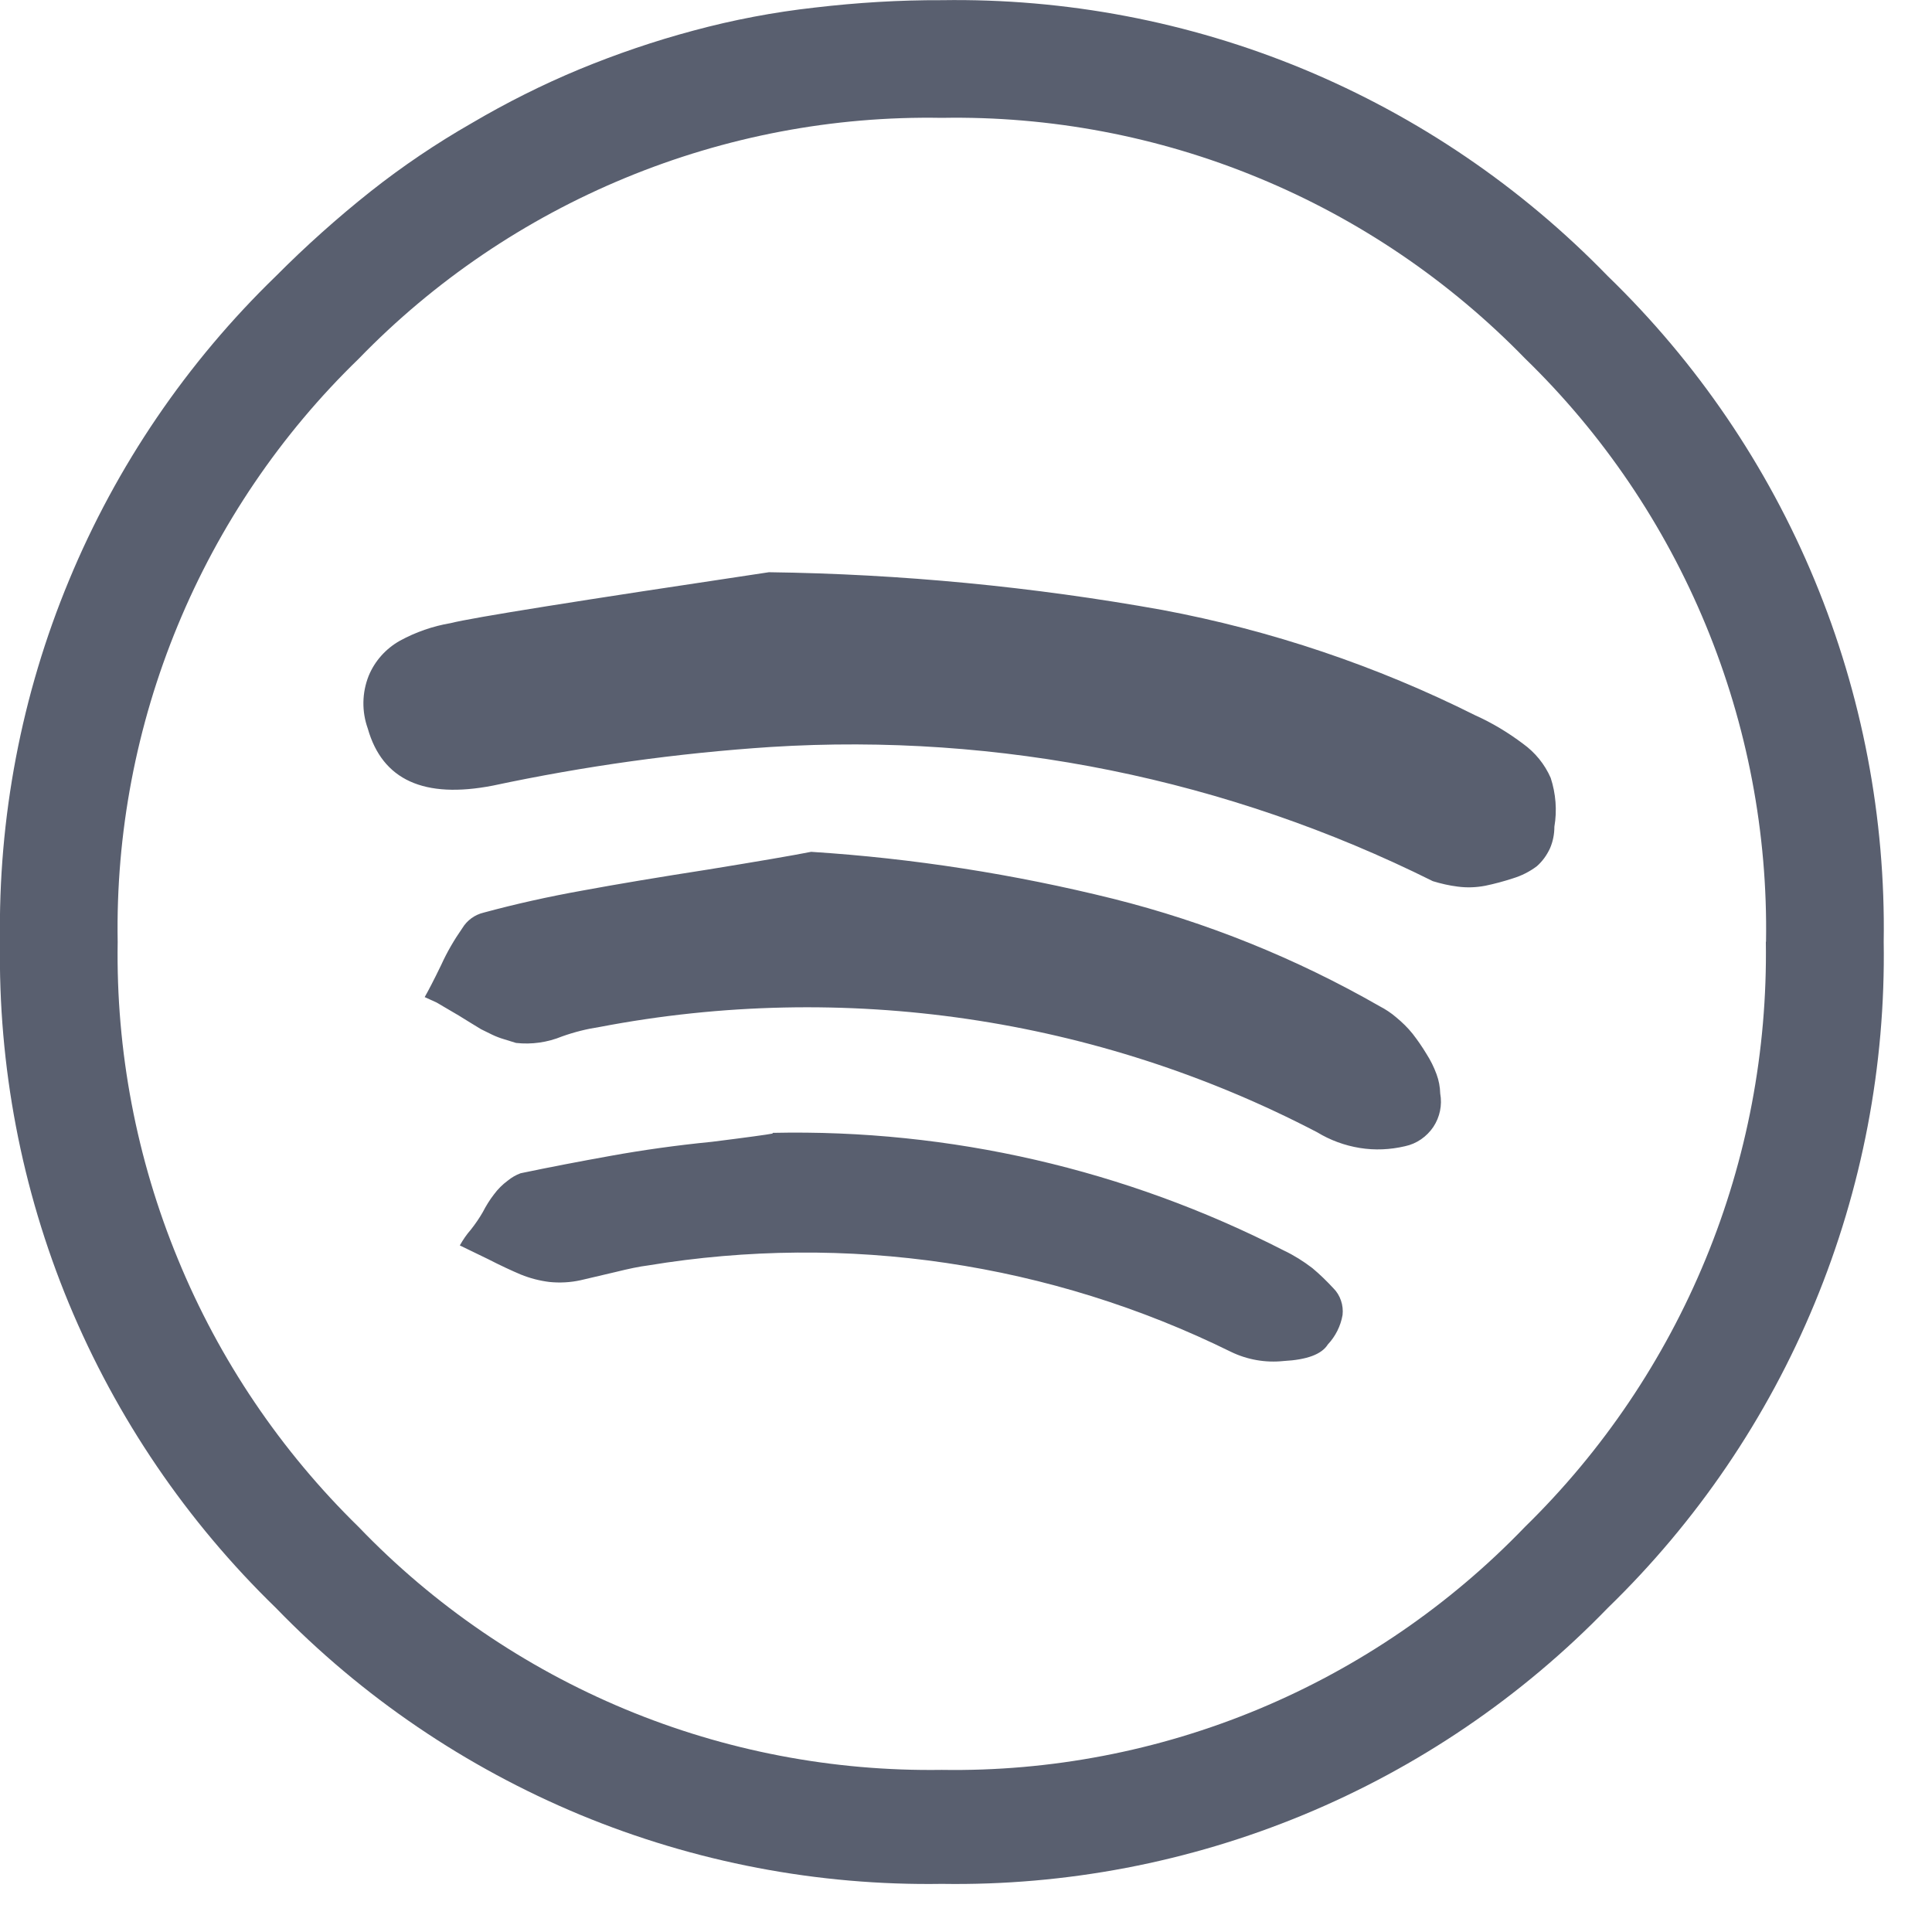 <svg width="11" height="11" viewBox="0 0 11 11" fill="none" xmlns="http://www.w3.org/2000/svg">
<path d="M4.378 3.258C5.129 3.268 5.879 3.34 6.619 3.473C7.237 3.589 7.837 3.791 8.4 4.073C8.496 4.116 8.587 4.171 8.672 4.235C8.74 4.284 8.795 4.351 8.829 4.429C8.858 4.518 8.866 4.614 8.85 4.707C8.85 4.749 8.842 4.791 8.825 4.83C8.807 4.869 8.782 4.904 8.75 4.932C8.709 4.963 8.663 4.986 8.614 5.001C8.562 5.018 8.51 5.032 8.457 5.043C8.405 5.053 8.352 5.055 8.3 5.048C8.251 5.042 8.204 5.031 8.158 5.017C6.99 4.435 5.69 4.171 4.388 4.253C3.856 4.288 3.327 4.362 2.806 4.473C2.414 4.549 2.177 4.441 2.094 4.148C2.059 4.05 2.061 3.944 2.099 3.848C2.134 3.763 2.197 3.693 2.277 3.648C2.367 3.599 2.464 3.565 2.565 3.548C2.691 3.516 3.295 3.42 4.378 3.258ZM4.619 4.85C5.198 4.887 5.773 4.977 6.337 5.117C6.868 5.25 7.379 5.456 7.855 5.729C7.888 5.746 7.92 5.767 7.949 5.792C7.983 5.82 8.015 5.851 8.043 5.886C8.071 5.922 8.098 5.961 8.122 6.001C8.145 6.037 8.164 6.075 8.179 6.116C8.192 6.151 8.199 6.188 8.2 6.226C8.212 6.292 8.198 6.36 8.161 6.416C8.123 6.472 8.066 6.512 8 6.526C7.915 6.546 7.828 6.55 7.742 6.536C7.656 6.522 7.574 6.492 7.5 6.447C6.245 5.792 4.805 5.581 3.415 5.847C3.342 5.858 3.27 5.876 3.2 5.901C3.117 5.935 3.027 5.948 2.938 5.938L2.87 5.917C2.846 5.91 2.823 5.901 2.802 5.891L2.739 5.86L2.68 5.824L2.612 5.782L2.549 5.745L2.486 5.708L2.418 5.677C2.438 5.642 2.47 5.581 2.512 5.494C2.545 5.421 2.586 5.351 2.632 5.285C2.659 5.24 2.703 5.208 2.754 5.196C2.935 5.147 3.123 5.105 3.319 5.07C3.514 5.034 3.753 4.994 4.036 4.95C4.318 4.904 4.512 4.871 4.618 4.85H4.619ZM4.399 6.45C5.41 6.428 6.41 6.659 7.31 7.12C7.367 7.147 7.421 7.181 7.472 7.22C7.514 7.255 7.554 7.294 7.592 7.335C7.611 7.354 7.626 7.378 7.635 7.405C7.644 7.431 7.647 7.459 7.644 7.487C7.633 7.55 7.604 7.608 7.56 7.655C7.525 7.711 7.441 7.742 7.309 7.749C7.206 7.76 7.102 7.742 7.009 7.697C5.981 7.19 4.82 7.018 3.689 7.205C3.64 7.211 3.579 7.224 3.506 7.242L3.306 7.289C3.247 7.302 3.187 7.305 3.128 7.299C3.072 7.292 3.018 7.278 2.966 7.257C2.914 7.235 2.851 7.206 2.777 7.168L2.618 7.091C2.636 7.059 2.657 7.028 2.681 7.001C2.706 6.969 2.729 6.936 2.749 6.901C2.767 6.866 2.788 6.832 2.812 6.801C2.834 6.771 2.861 6.744 2.891 6.722C2.913 6.704 2.937 6.69 2.964 6.68C3.131 6.645 3.304 6.612 3.482 6.58C3.66 6.548 3.85 6.521 4.053 6.501C4.253 6.476 4.368 6.46 4.399 6.454V6.45ZM10.725 5.361C10.736 6.067 10.602 6.768 10.332 7.42C10.062 8.073 9.661 8.663 9.154 9.155C8.663 9.662 8.073 10.063 7.421 10.333C6.769 10.603 6.068 10.737 5.363 10.726C4.657 10.737 3.956 10.603 3.304 10.333C2.652 10.062 2.062 9.662 1.571 9.155C1.064 8.663 0.663 8.074 0.392 7.421C0.122 6.769 -0.011 6.069 -0 5.363C-0.011 4.657 0.122 3.956 0.393 3.304C0.663 2.652 1.064 2.063 1.571 1.572C1.741 1.401 1.921 1.24 2.11 1.09C2.292 0.946 2.485 0.816 2.686 0.701C2.883 0.585 3.088 0.482 3.3 0.394C3.511 0.307 3.728 0.233 3.949 0.174C4.175 0.113 4.406 0.069 4.64 0.043C4.879 0.015 5.12 0 5.362 0.001C6.068 -0.01 6.768 0.123 7.42 0.393C8.073 0.664 8.662 1.065 9.154 1.572C9.661 2.063 10.062 2.652 10.332 3.304C10.602 3.956 10.736 4.657 10.725 5.363V5.361ZM10.055 5.361C10.065 4.743 9.948 4.13 9.712 3.559C9.476 2.988 9.126 2.471 8.683 2.041C8.252 1.598 7.735 1.247 7.164 1.012C6.593 0.776 5.979 0.66 5.362 0.671C4.744 0.66 4.131 0.777 3.56 1.013C2.989 1.249 2.472 1.599 2.042 2.043C1.598 2.473 1.248 2.99 1.012 3.561C0.776 4.132 0.659 4.745 0.67 5.363C0.66 5.982 0.777 6.597 1.013 7.169C1.248 7.742 1.599 8.261 2.042 8.694C2.47 9.14 2.987 9.493 3.558 9.731C4.129 9.969 4.743 10.086 5.362 10.077C5.98 10.087 6.595 9.969 7.166 9.731C7.737 9.493 8.253 9.14 8.682 8.694C9.125 8.261 9.475 7.742 9.711 7.169C9.947 6.597 10.063 5.982 10.054 5.363L10.055 5.361Z" fill="#595F6F"/>
</svg>
